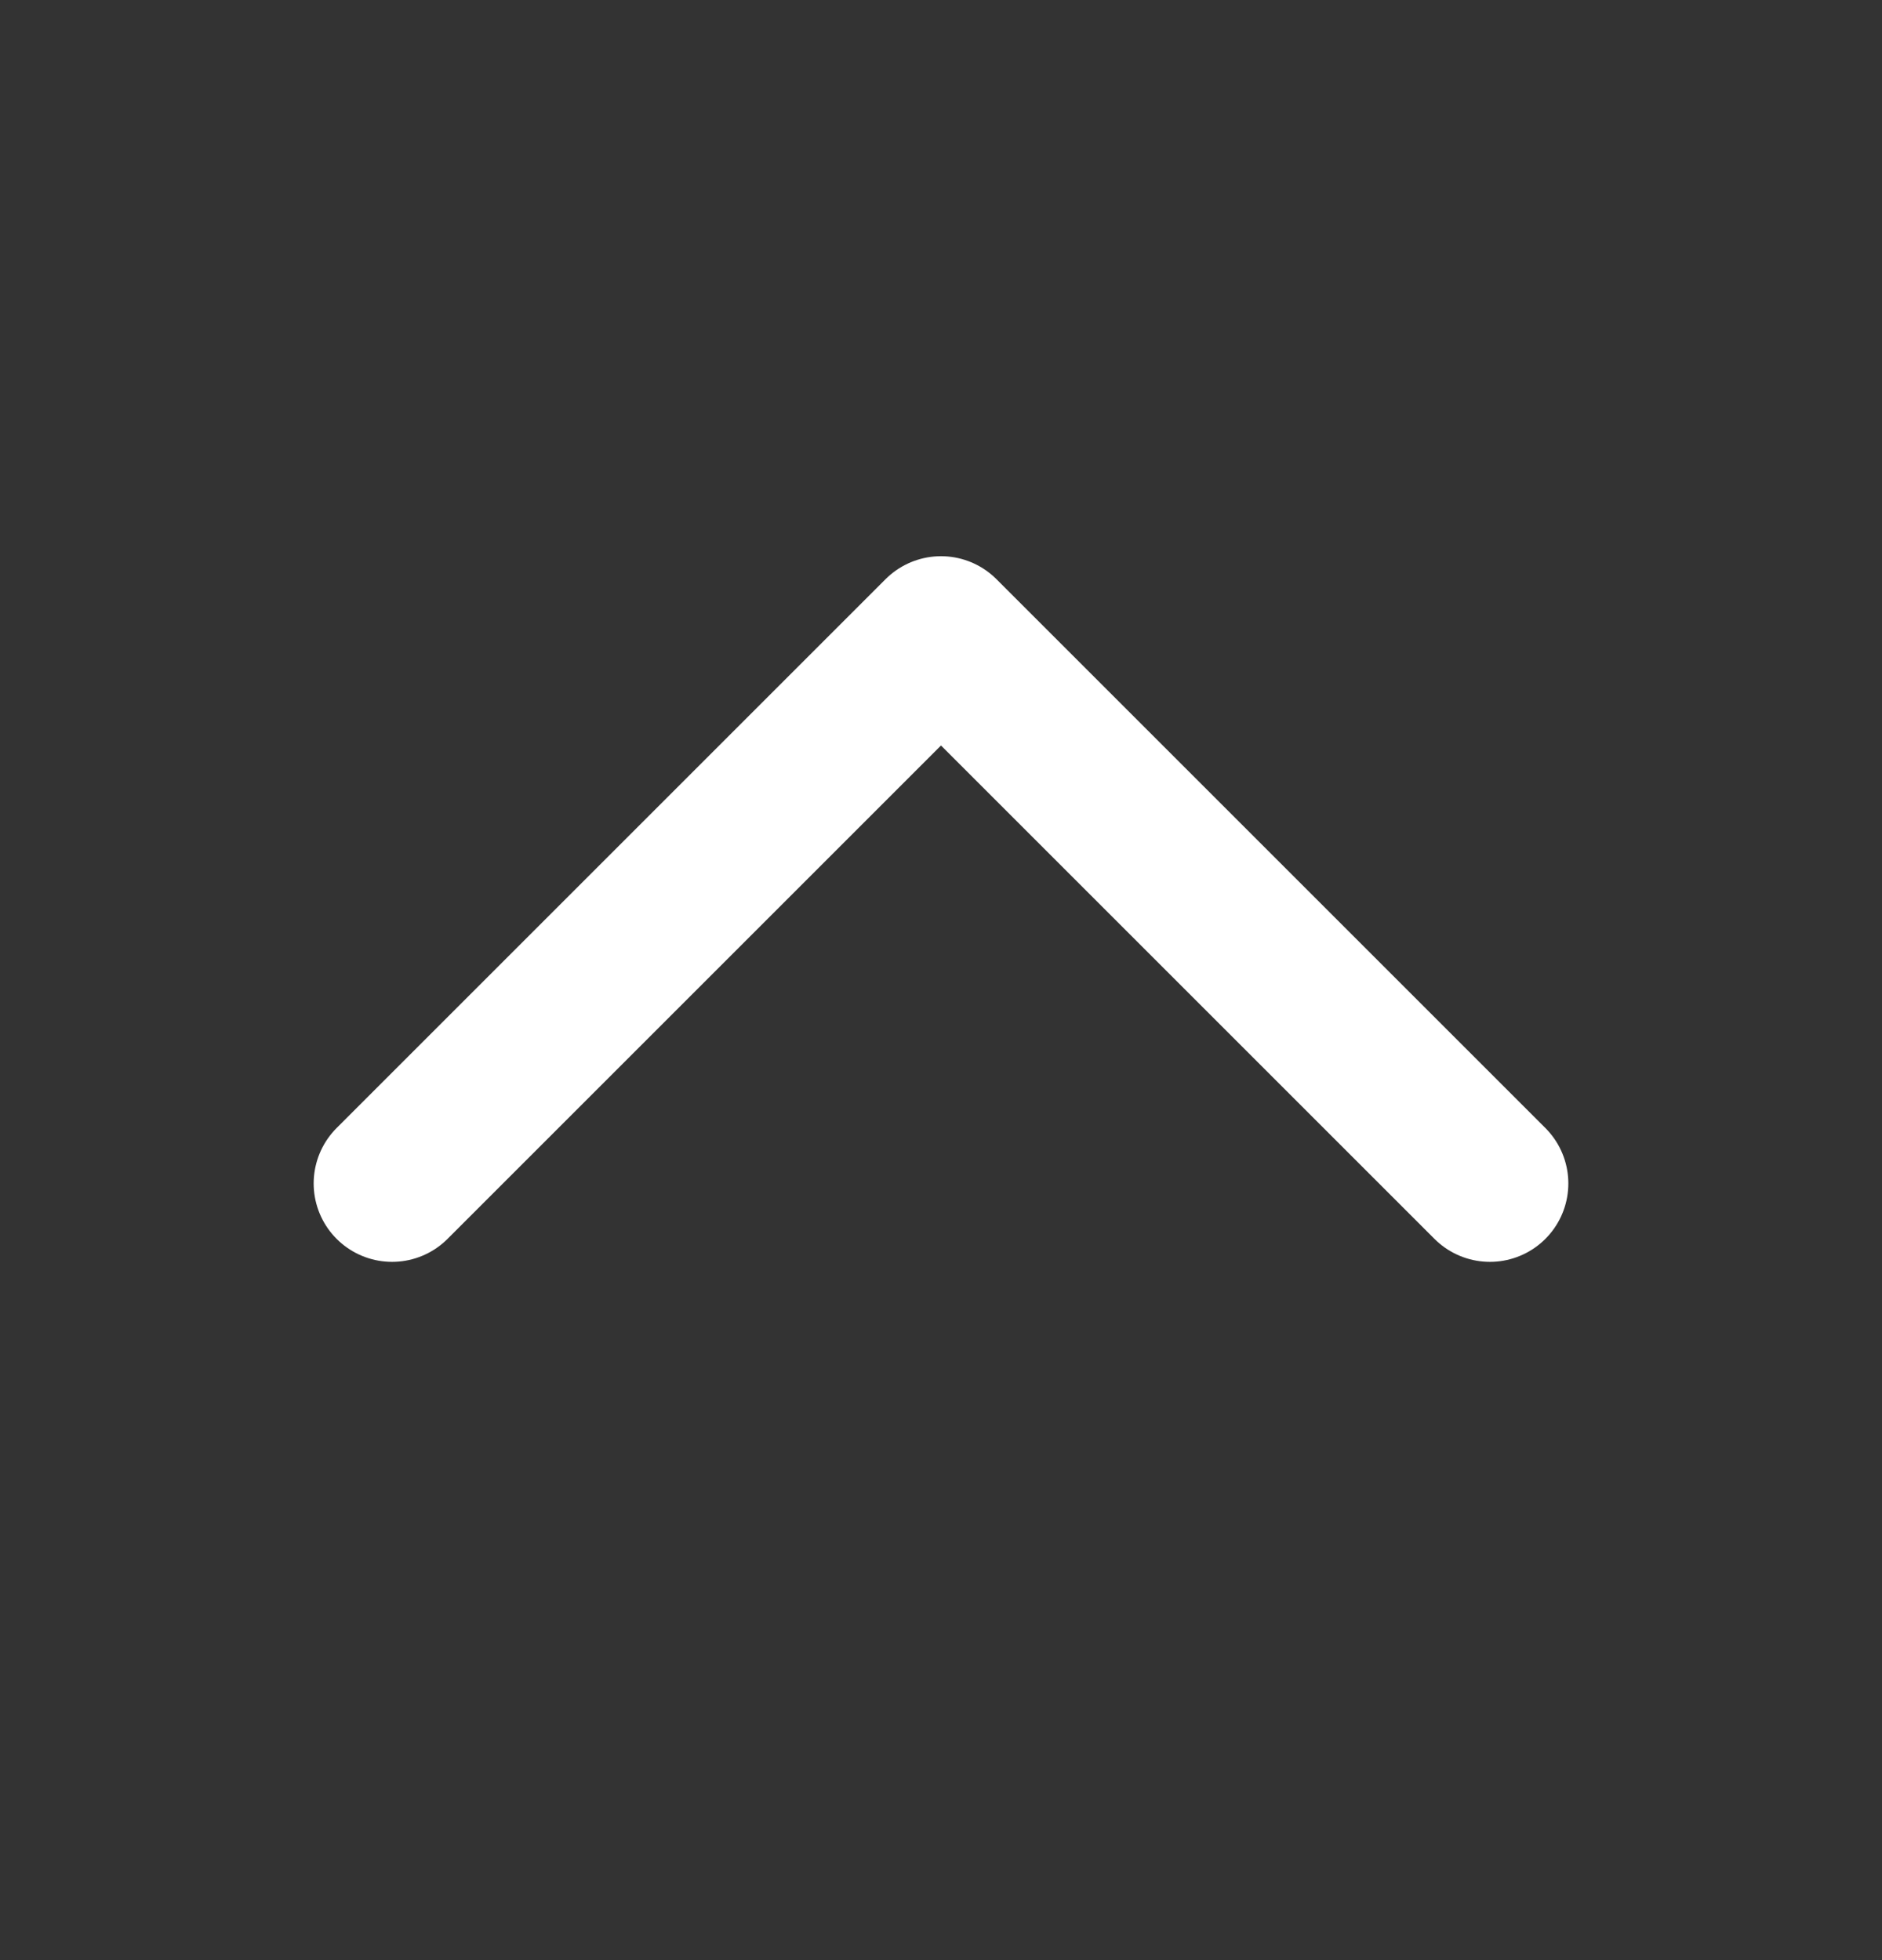 <svg width="24" height="25" viewBox="0 0 24 25" fill="none" xmlns="http://www.w3.org/2000/svg">
<rect x="0" y="0" width="24" height="25" fill="#333333" stroke="none"/>
<path d="M5 15.094L12 8.094L19 15.094" stroke="white" stroke-width="2" stroke-linecap="round" stroke-linejoin="round"/>
</svg>
